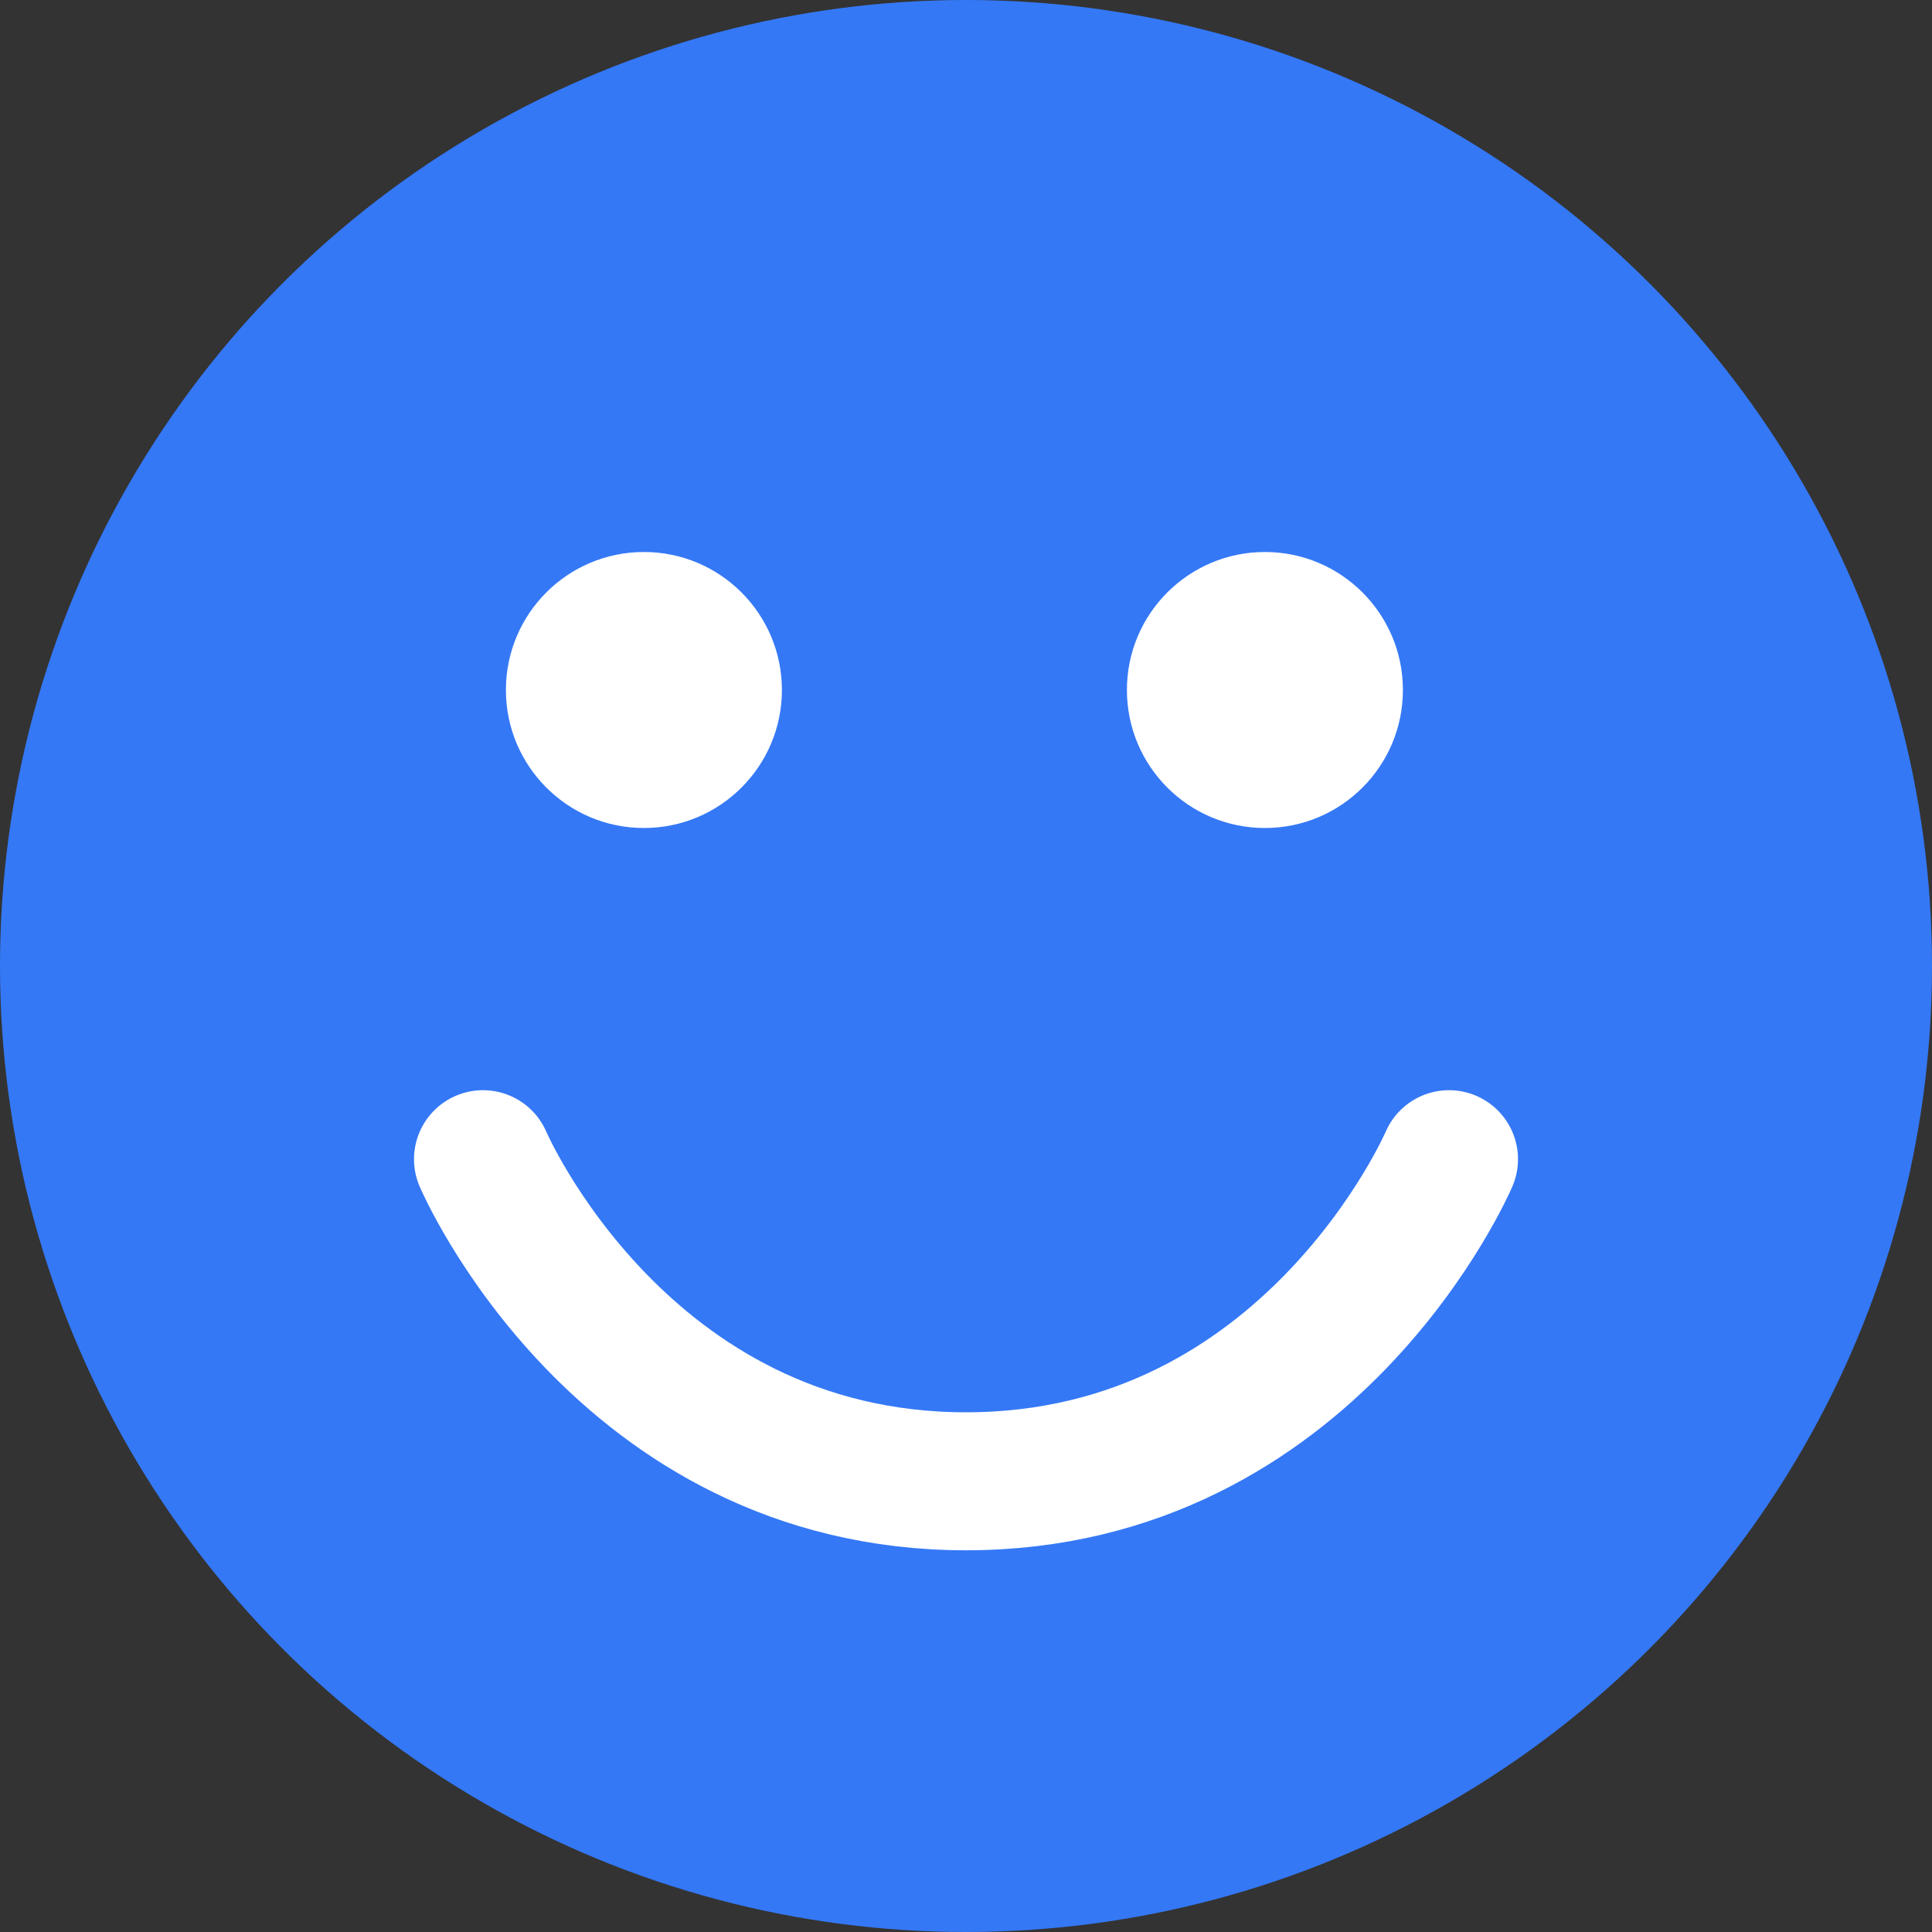 <svg width="14" height="14" viewBox="0 0 14 14" fill="none" xmlns="http://www.w3.org/2000/svg">
<rect x="0" y="0" width="14" height="14" fill="#333333" stroke="none"/>
<circle cx="7" cy="7" r="7" fill="#3478F6"/>
<path d="M3.5 8.4C3.5 8.4 4.5 10.734 7 10.734C9.5 10.734 10.5 8.4 10.5 8.4" stroke="white" stroke-linecap="round"/>
<circle cx="4.666" cy="5" r="1" fill="white"/>
<circle cx="9.166" cy="5" r="1" fill="white"/>
</svg>
